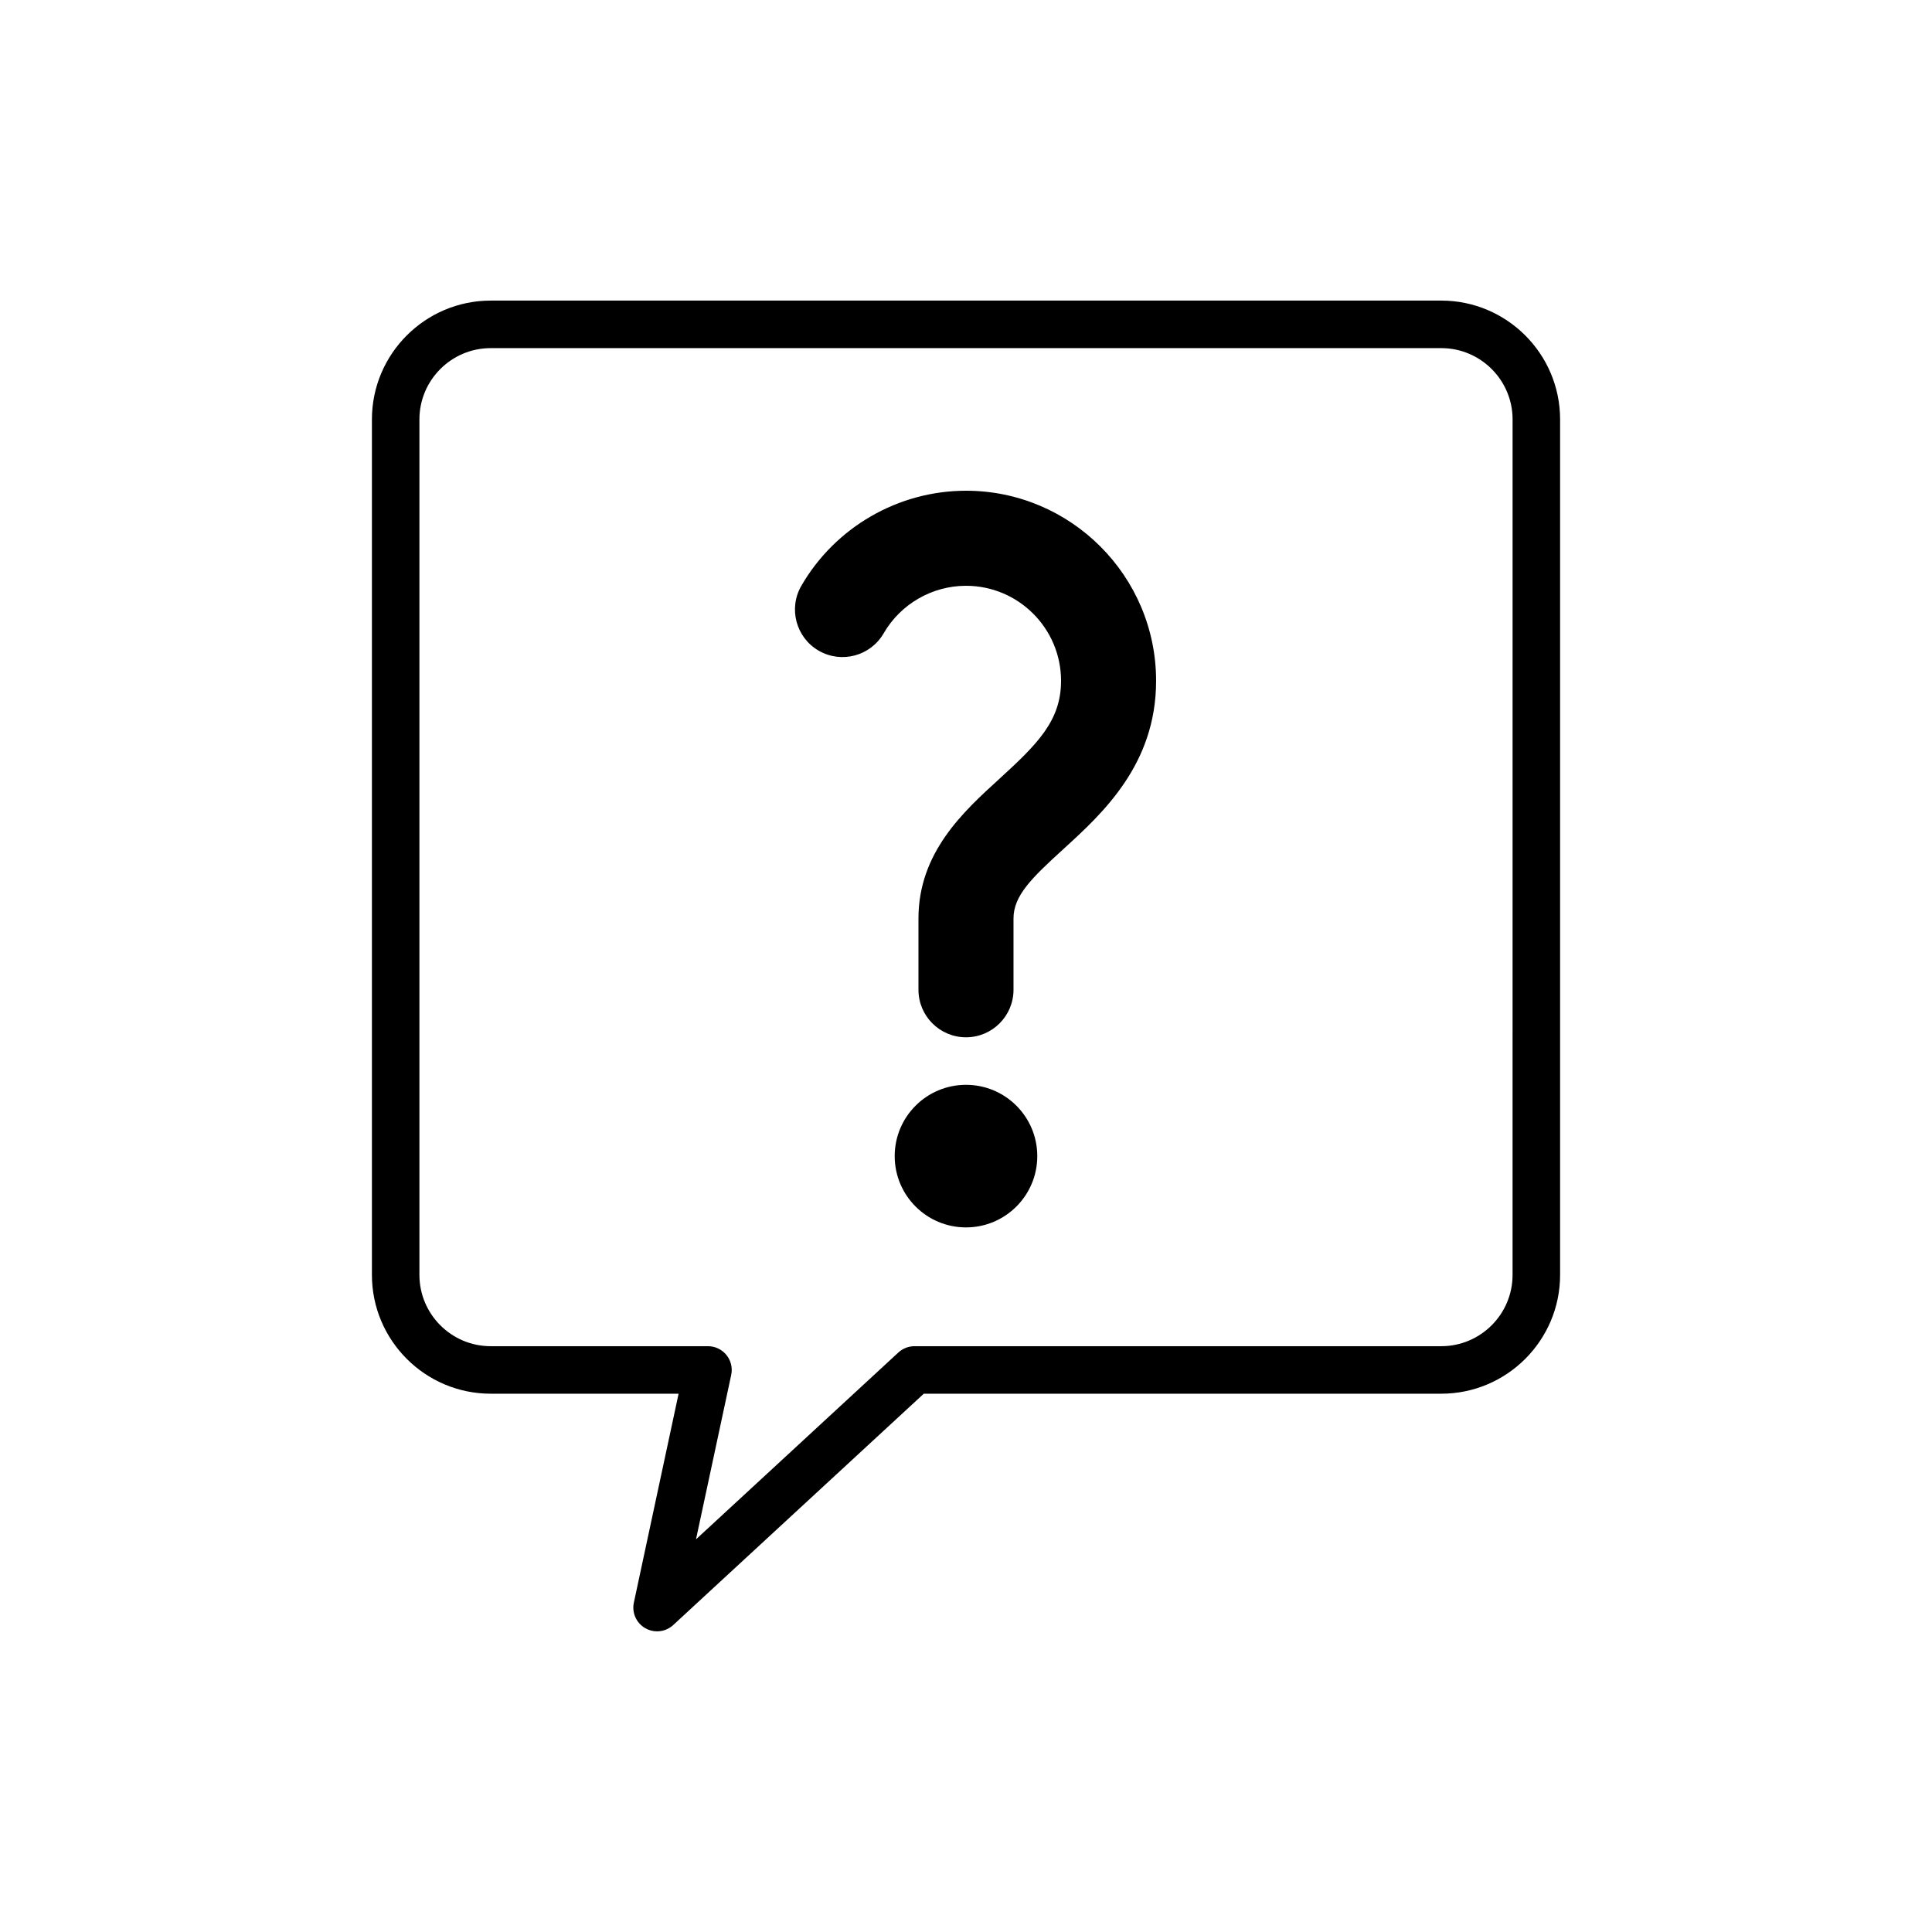 <?xml version="1.0" encoding="UTF-8"?>
<!-- Uploaded to: ICON Repo, www.svgrepo.com, Generator: ICON Repo Mixer Tools -->
<svg fill="#000000" width="800px" height="800px" version="1.1" viewBox="144 144 512 512" xmlns="http://www.w3.org/2000/svg">
 <g>
  <path d="m400 274.05c-17.934 0-34.648 9.648-43.633 25.184-3.481 6.019-1.422 13.723 4.602 17.207 6.019 3.473 13.715 1.426 17.207-4.602 4.492-7.773 12.855-12.598 21.824-12.598 13.895 0 25.191 11.301 25.191 25.191 0 10.527-6.219 16.73-16.363 25.984-9.551 8.703-21.426 19.535-21.426 36.988v18.895c0 6.957 5.641 12.594 12.594 12.594 6.957 0 12.594-5.641 12.594-12.594v-18.895c0-6.039 4.773-10.688 13.211-18.379 10.371-9.457 24.578-22.418 24.578-44.598 0-27.777-22.602-50.379-50.379-50.379z"/>
  <path d="m418.89 450.38c0 10.434-8.457 18.895-18.891 18.895-10.438 0-18.895-8.461-18.895-18.895s8.457-18.891 18.895-18.891c10.434 0 18.891 8.457 18.891 18.891"/>
  <path d="m525.95 223.66h-251.9c-17.359 0-31.488 14.125-31.488 31.488v226.71c0 17.359 14.125 31.488 31.488 31.488h49.785l-11.855 55.359c-0.578 2.684 0.652 5.43 3.039 6.789 0.969 0.559 2.043 0.828 3.113 0.828 1.543 0 3.082-0.57 4.273-1.668l66.41-61.309h137.14c17.359 0 31.488-14.125 31.488-31.488v-226.71c0-17.359-14.125-31.488-31.488-31.488zm18.895 258.2c0 10.418-8.477 18.895-18.895 18.895h-139.6c-1.582 0-3.106 0.598-4.273 1.668l-53.629 49.512 9.328-43.562c0.398-1.859-0.062-3.801-1.262-5.281-1.191-1.48-2.992-2.336-4.894-2.336h-57.574c-10.418 0-18.895-8.477-18.895-18.895v-226.71c0-10.418 8.477-18.895 18.895-18.895h251.91c10.418 0 18.895 8.477 18.895 18.895z"/>
 </g>
</svg>